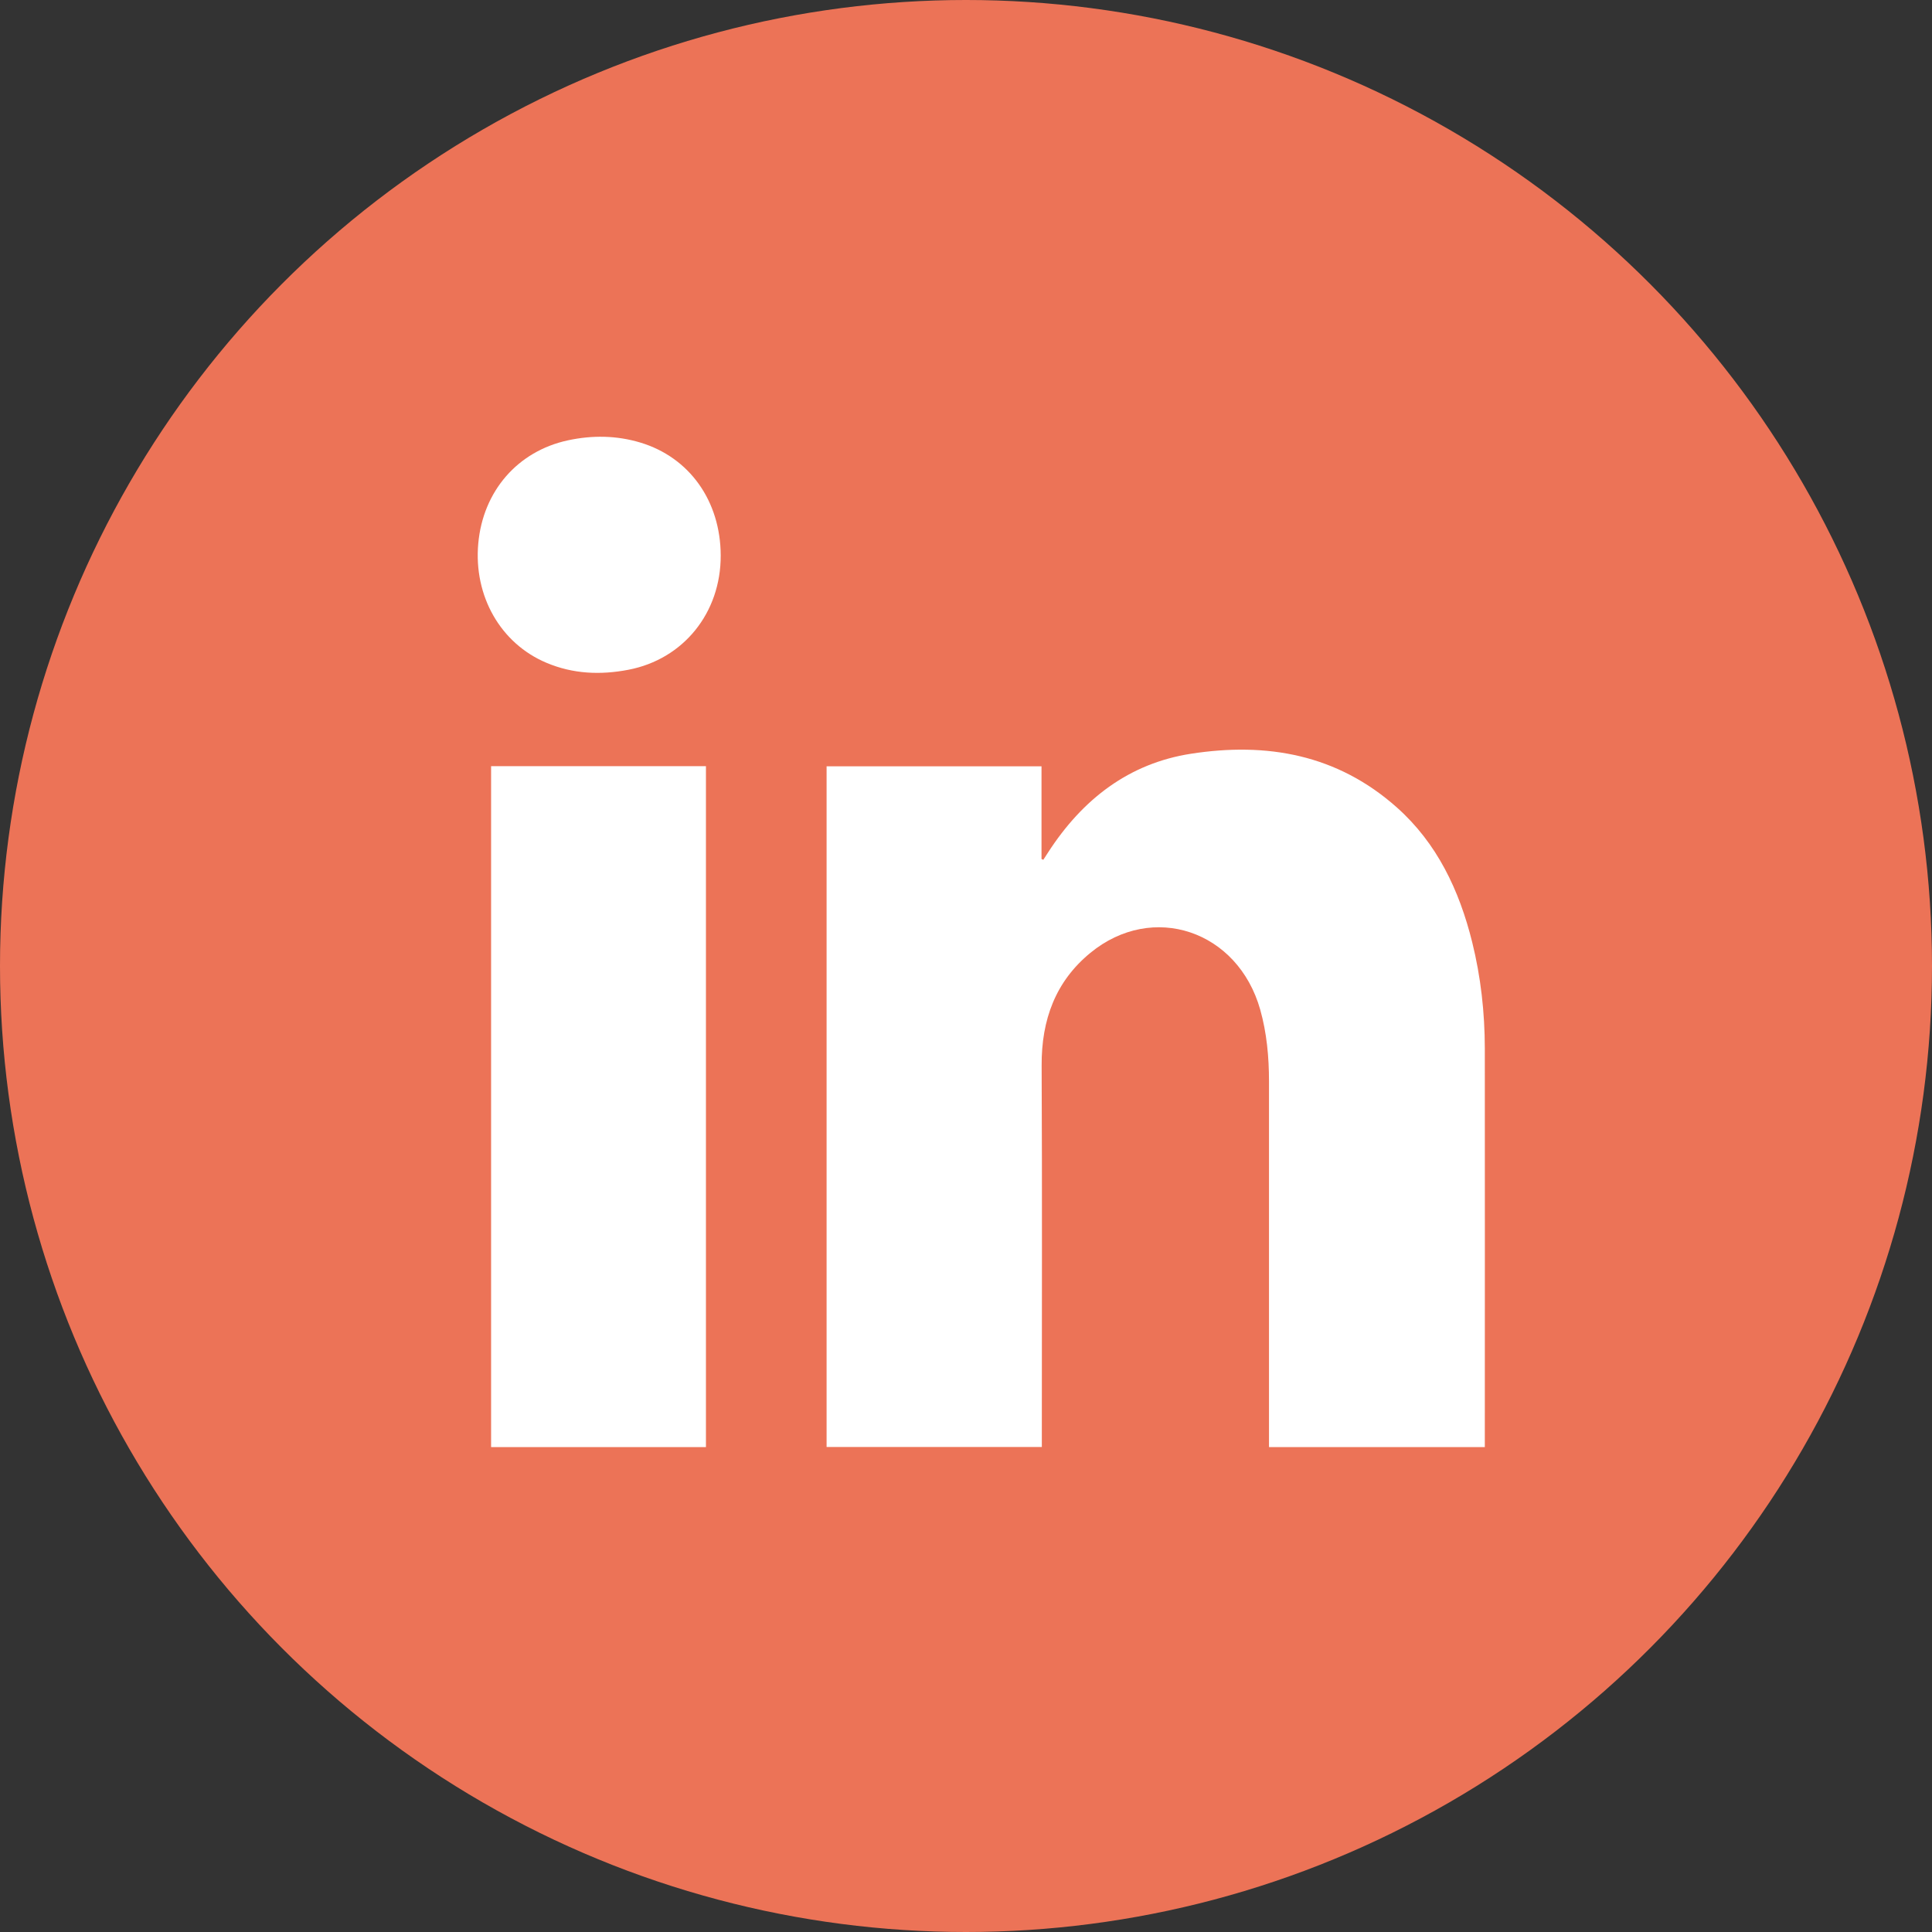 <svg xmlns="http://www.w3.org/2000/svg" id="Layer_2" data-name="Layer 2" viewBox="0 0 299.62 299.62"><rect x="0" y="0" width="299.62" height="299.62" fill="#333333" stroke="none"/><defs><style>      .cls-1 {        fill: #ec7357;      }      .cls-2 {        fill: #fff;      }    </style></defs><circle class="cls-1" cx="149.81" cy="149.81" r="149.81"></circle><g><path class="cls-2" d="M196.8,224.4v-56.69c0-3.77-.34-7.5-1.36-11.13-3.47-12.28-16.68-16.73-26.34-8.81-5.38,4.41-7.6,10.35-7.56,17.48.09,19.13.03,38.26.03,57.39v1.76h-33.38v-105.56h33.33v14.38c.09.04.19.08.28.12.23-.36.47-.72.7-1.08,5.38-8.35,12.6-13.88,22.22-15.37,11.7-1.81,22.64.07,31.94,8.36,6.17,5.5,9.64,12.76,11.65,20.86,1.34,5.4,1.95,10.9,1.96,16.47.02,20.24,0,40.48,0,60.72v1.12h-33.46l-.02-.02Z"></path><path class="cls-2" d="M76.16,224.42v-105.6h33.32v105.6h-33.32Z"></path><path class="cls-2" d="M111.77,86.13c.03,8.9-5.77,16.1-14.32,17.74-4.32.83-8.58.66-12.7-1.08-7.13-3-11.31-10.36-10.58-18.49.73-8.14,6.11-14.33,13.9-16.01,3.76-.81,7.52-.77,11.22.34,7.64,2.29,12.45,9.07,12.48,17.5Z"></path></g></svg>